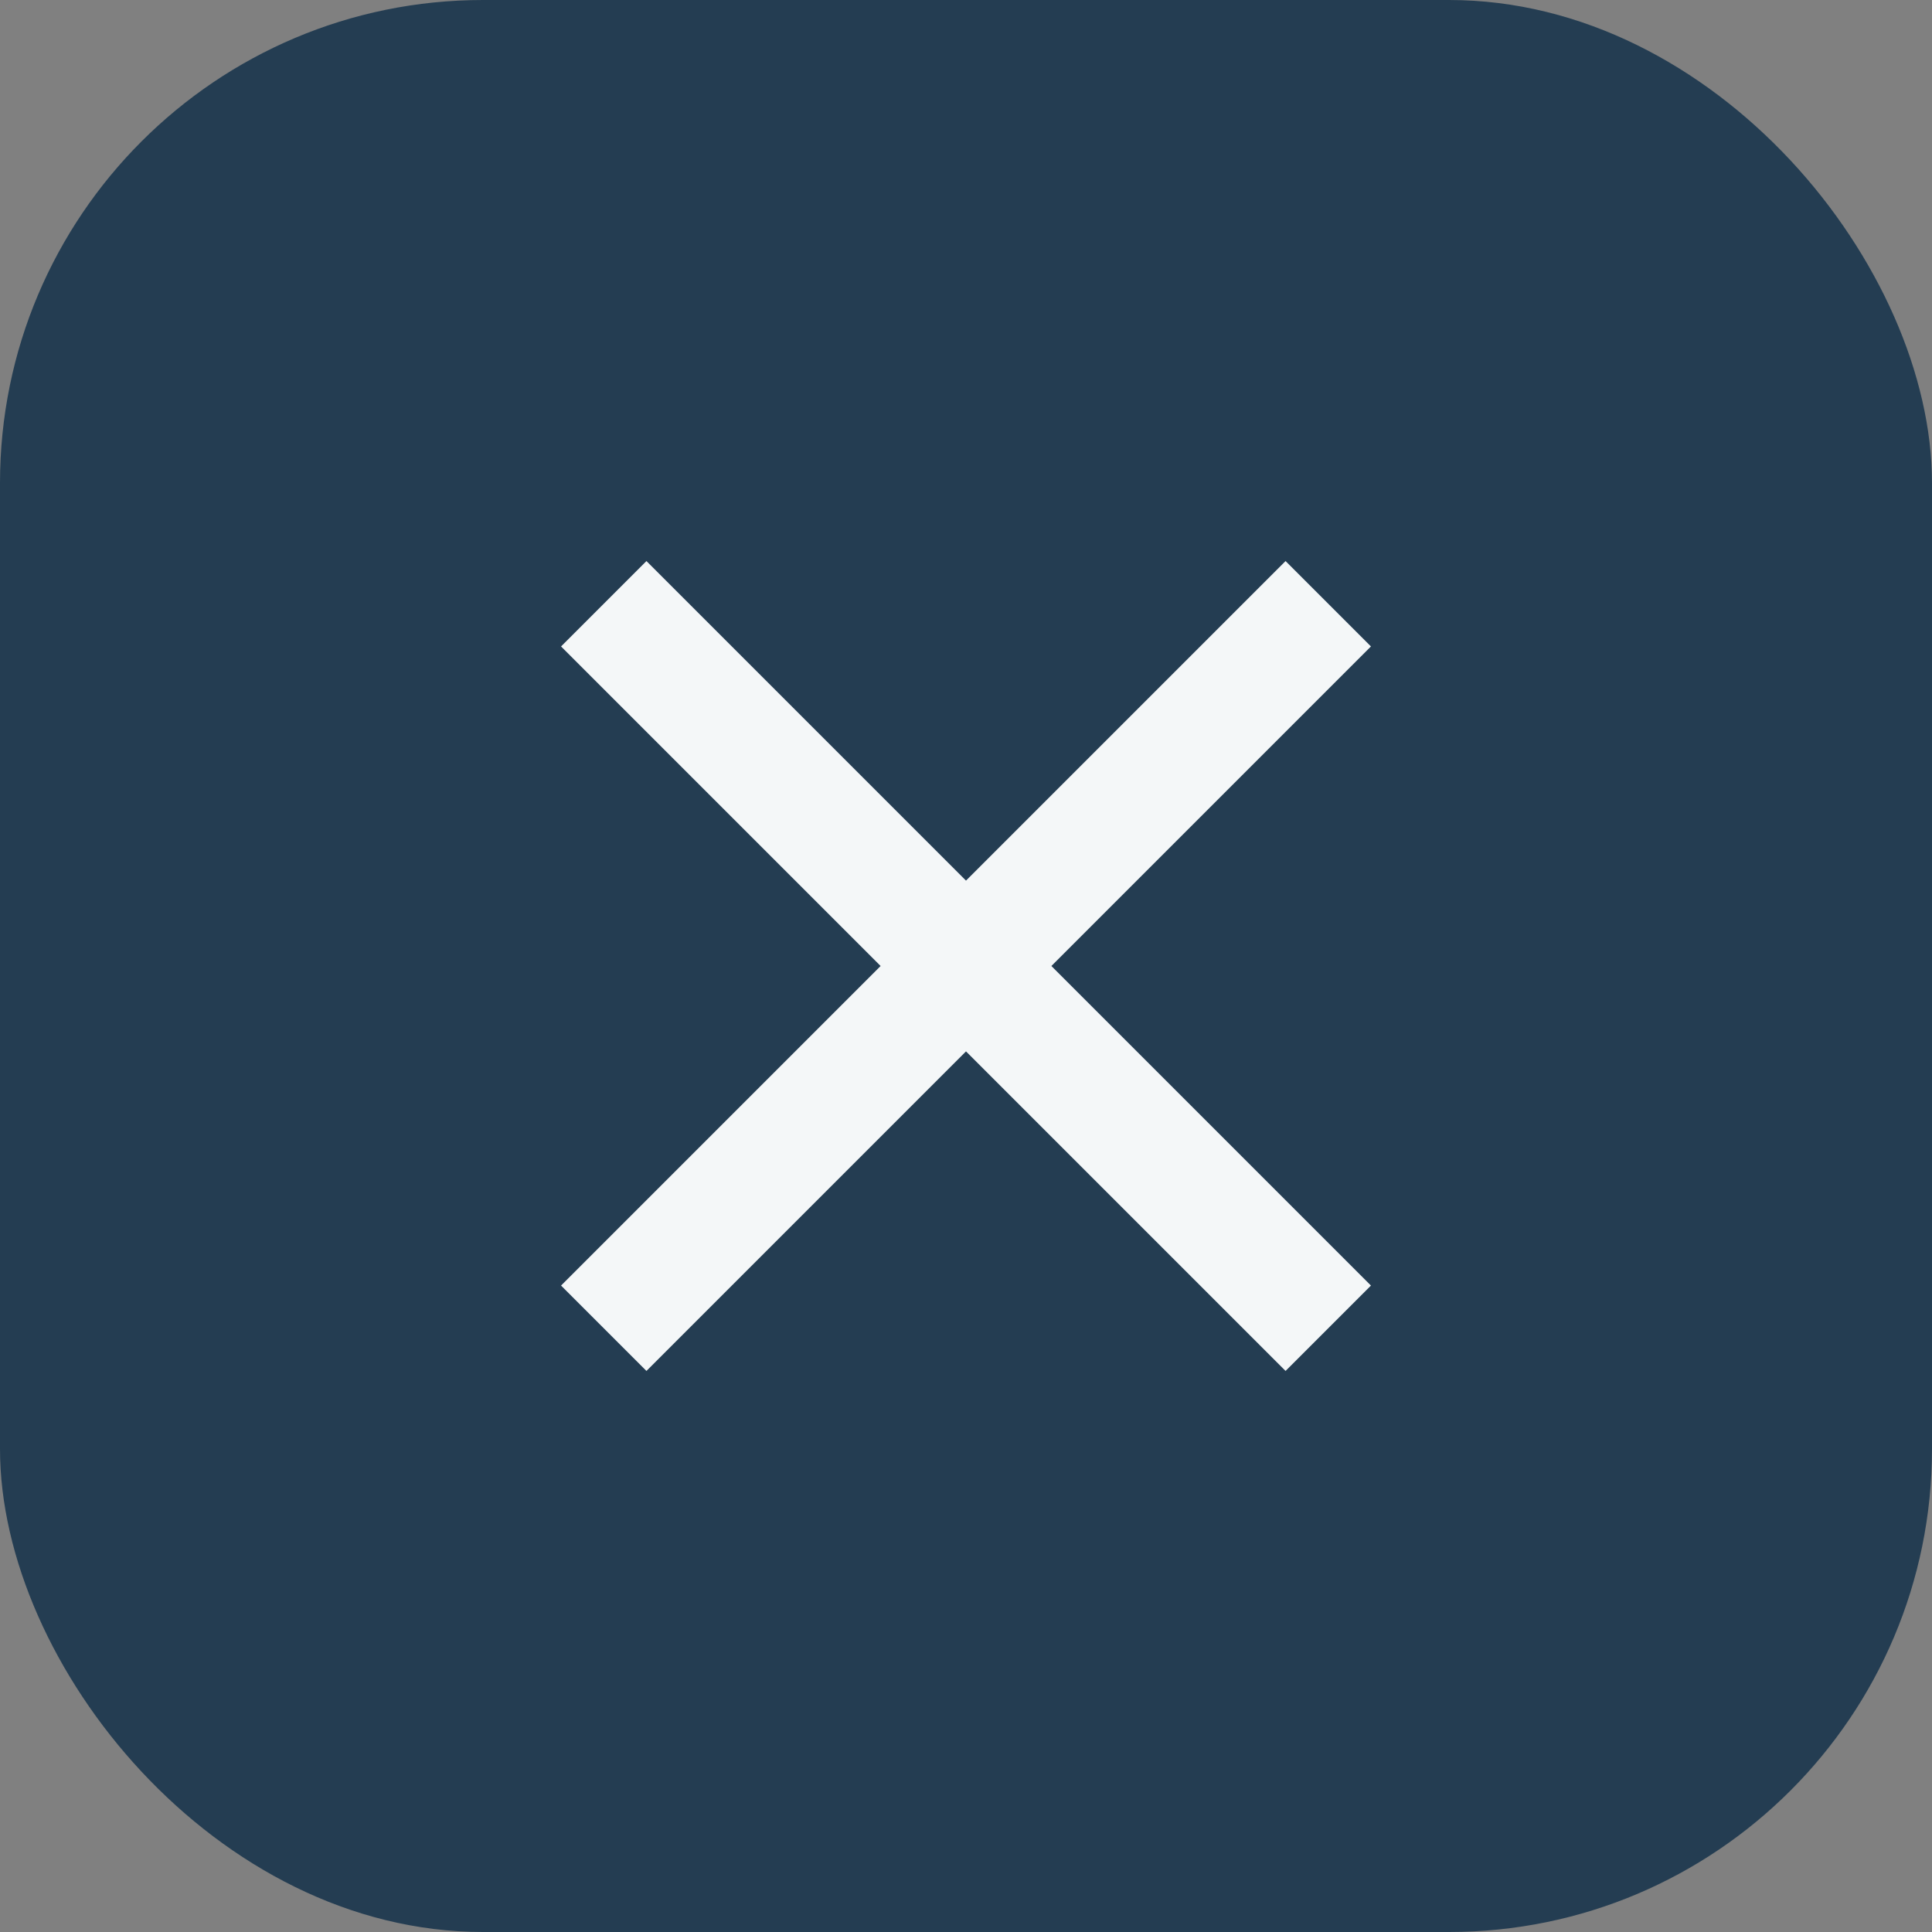 <?xml version="1.0" encoding="UTF-8"?>
<svg xmlns="http://www.w3.org/2000/svg" width="32" height="32" viewBox="0 0 32 32"><rect x="0" y="0" width="32" height="32" fill="#808080" stroke="none"/><rect width="32" height="32" rx="8" fill="#243D52"/><path d="M10 10l12 12M22 10l-12 12" stroke="#F4F7F8" stroke-width="2"/></svg>